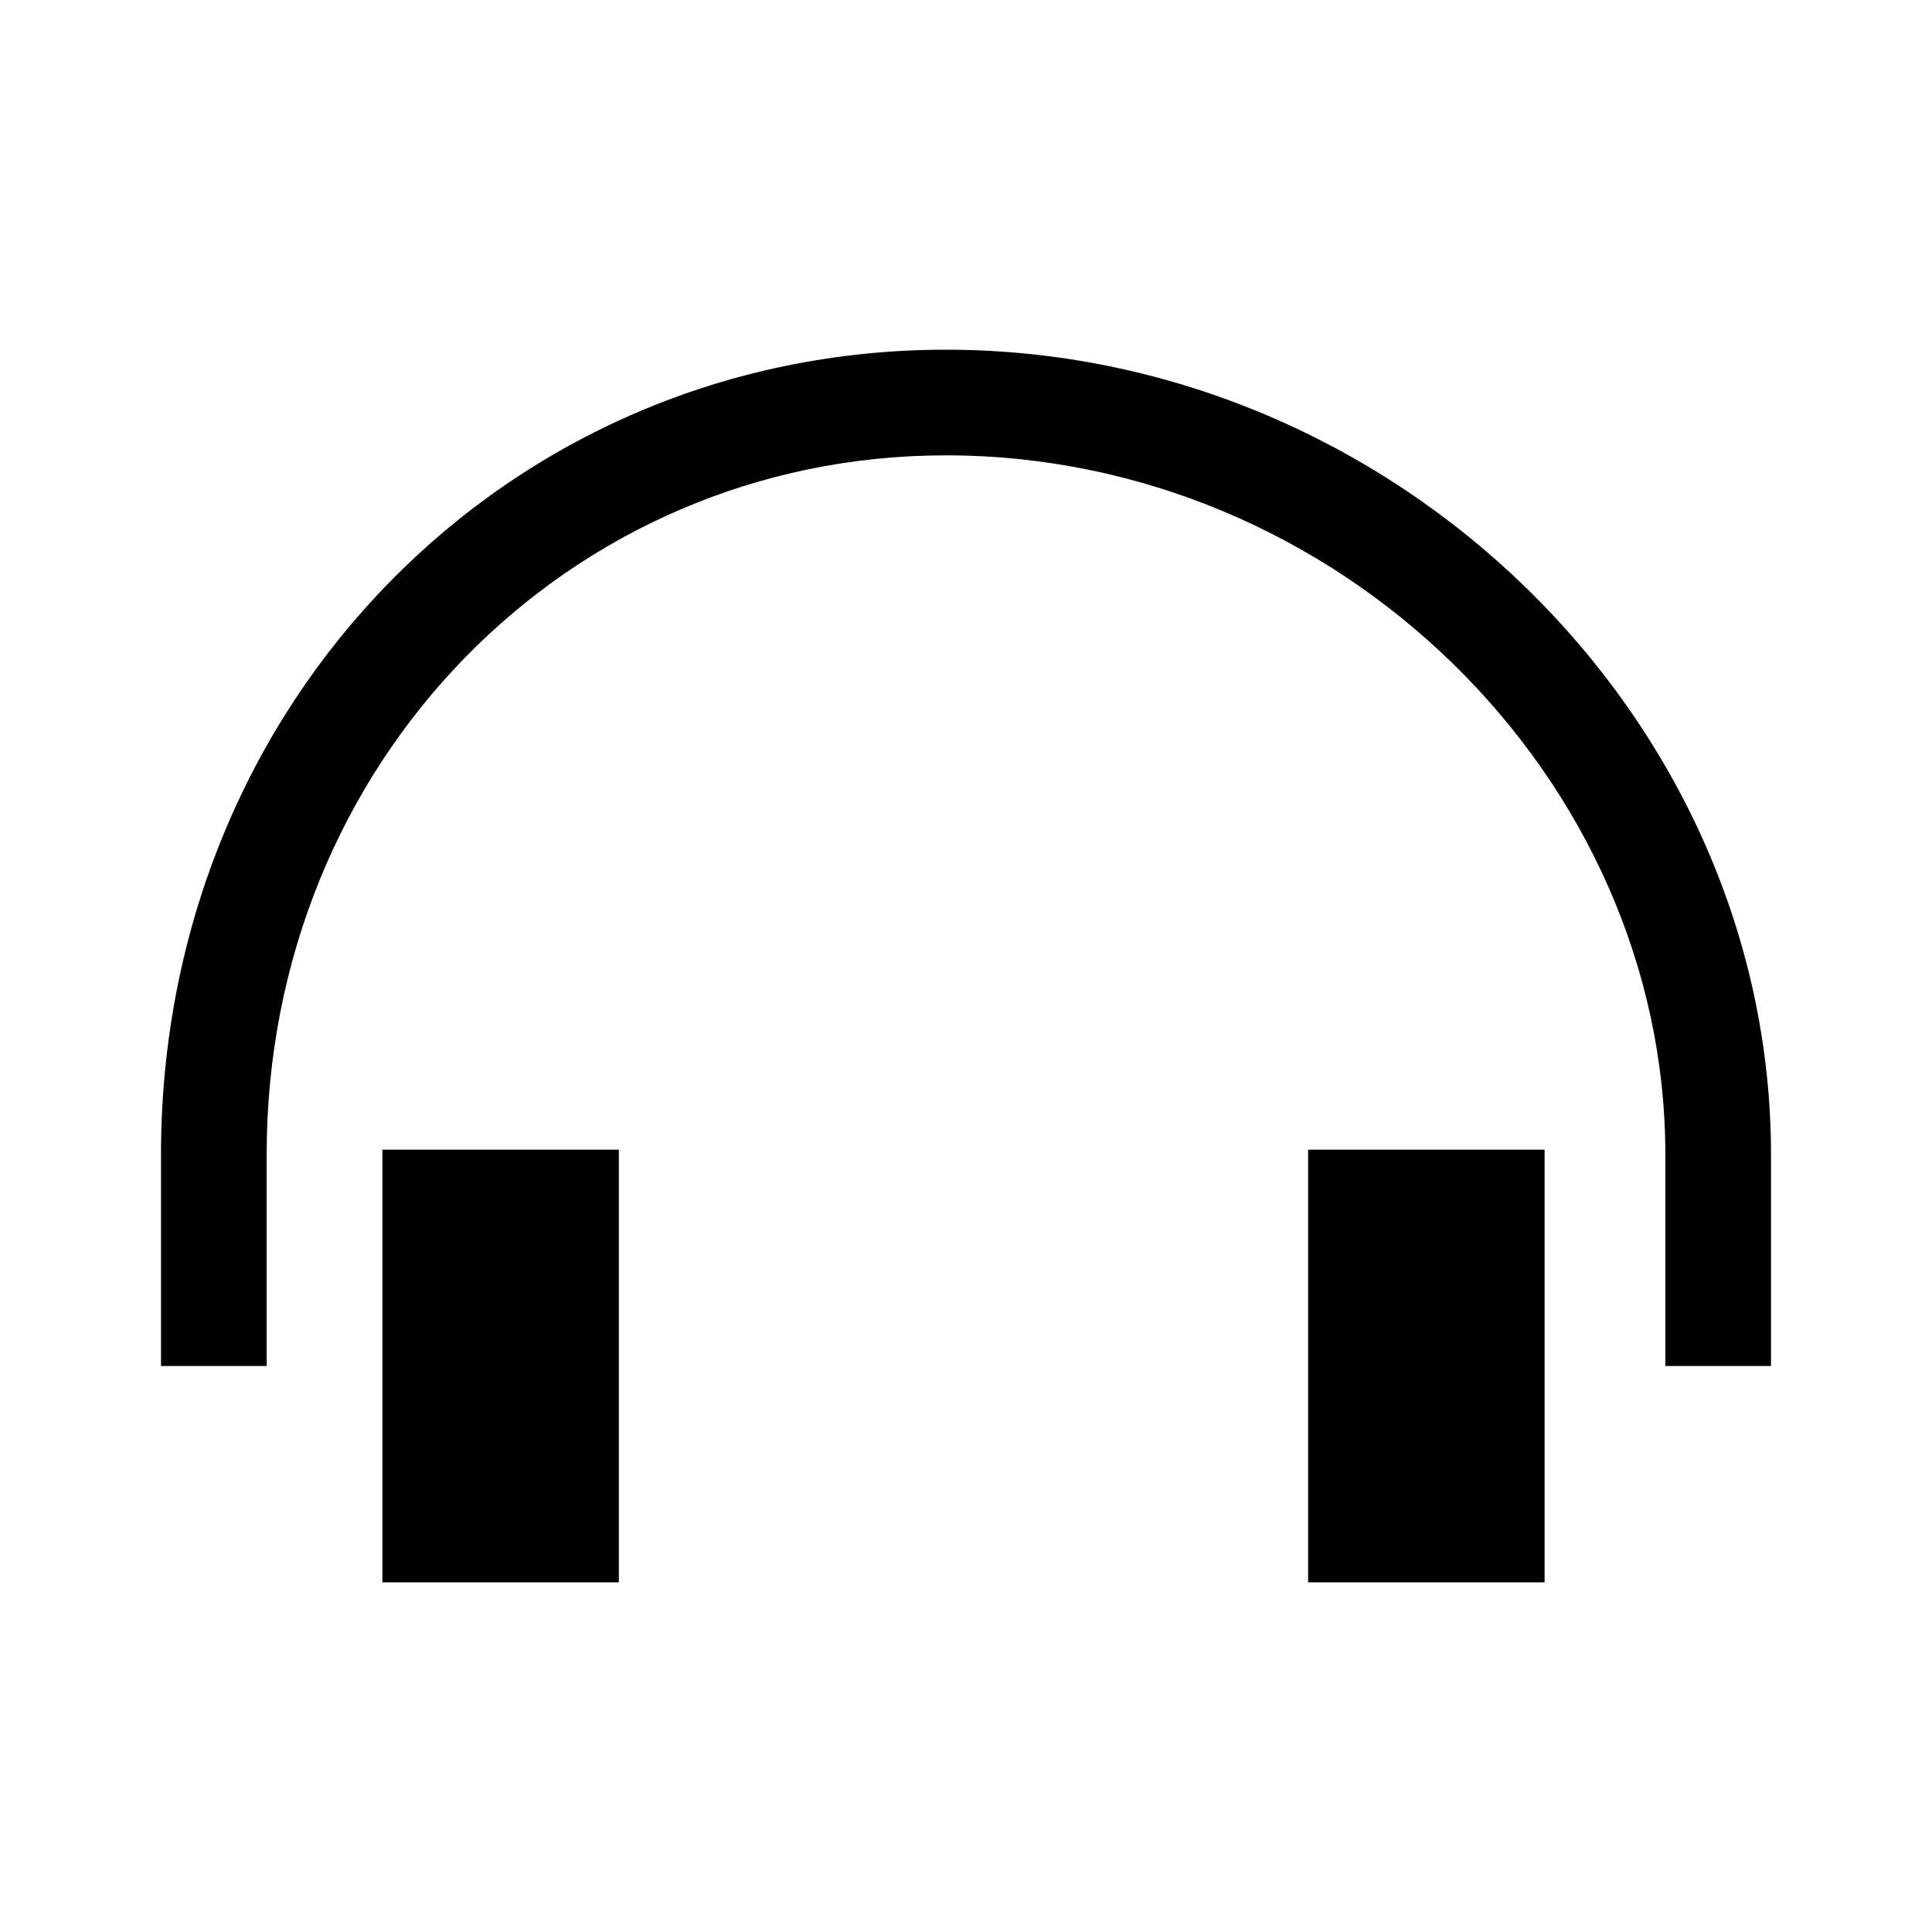 <?xml version="1.0" encoding="utf-8"?>
<svg xmlns="http://www.w3.org/2000/svg" height="48" width="48" viewBox="0 0 48 48">
  <g>
    <path id="path1" transform="rotate(0,24,24) translate(4,8.688) scale(1.25,1.25)  " fill="#000000" d="M22.8,15.9L27.5,15.9 27.5,24.5 22.8,24.5z M4.4,15.9L9.1,15.9 9.1,24.5 4.4,24.5z M15.6,0C24.5,0,32,7.3,32,16L32,20.2 29.9,20.2 29.9,16C29.9,8.5 23.4,2.1 15.6,2.1 8.1,2.1 2.1,8.2 2.1,16L2.1,20.2 0,20.2 0,16C0,7,6.9,0,15.6,0z" />
  </g>
</svg>

